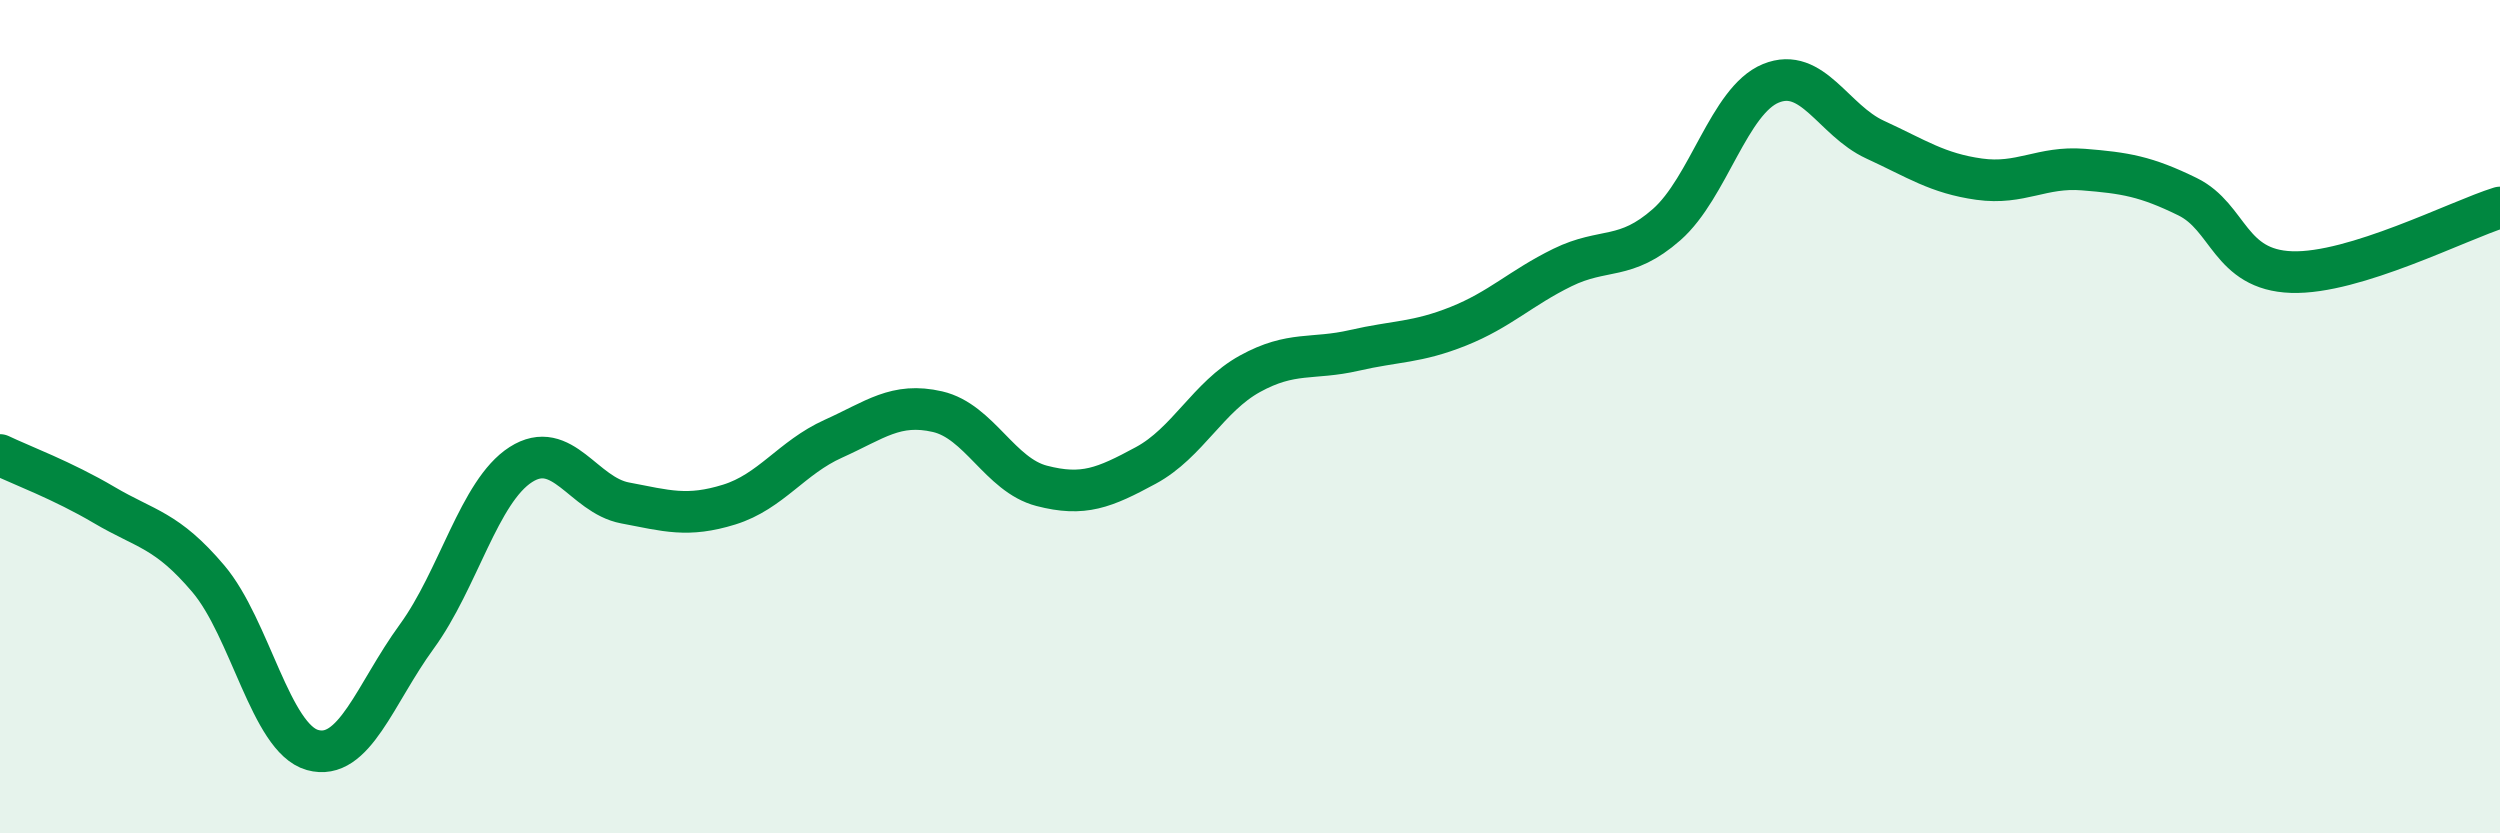 
    <svg width="60" height="20" viewBox="0 0 60 20" xmlns="http://www.w3.org/2000/svg">
      <path
        d="M 0,10.92 C 0.5,11.16 1.5,11.53 2.5,12.12 C 3.5,12.71 4,12.71 5,13.89 C 6,15.07 6.5,17.72 7.5,18 C 8.5,18.28 9,16.65 10,15.28 C 11,13.91 11.5,11.79 12.5,11.15 C 13.5,10.51 14,11.88 15,12.07 C 16,12.26 16.5,12.42 17.5,12.11 C 18.5,11.8 19,10.98 20,10.53 C 21,10.08 21.5,9.65 22.5,9.88 C 23.5,10.11 24,11.4 25,11.66 C 26,11.92 26.5,11.71 27.5,11.17 C 28.5,10.63 29,9.52 30,8.97 C 31,8.42 31.5,8.64 32.5,8.41 C 33.5,8.18 34,8.23 35,7.83 C 36,7.43 36.5,6.91 37.5,6.42 C 38.5,5.93 39,6.27 40,5.39 C 41,4.51 41.5,2.41 42.5,2 C 43.5,1.59 44,2.89 45,3.35 C 46,3.81 46.5,4.16 47.5,4.3 C 48.5,4.44 49,3.99 50,4.07 C 51,4.15 51.5,4.23 52.5,4.72 C 53.5,5.21 53.5,6.48 55,6.53 C 56.5,6.58 59,5.29 60,4.98L60 20L0 20Z"
        fill="#008740"
        opacity="0.1"
        stroke-linecap="round"
        stroke-linejoin="round"
      />
      <path
        d="M 0,10.92 C 0.5,11.16 1.5,11.53 2.5,12.12 C 3.5,12.71 4,12.71 5,13.89 C 6,15.07 6.5,17.72 7.5,18 C 8.5,18.28 9,16.65 10,15.28 C 11,13.91 11.5,11.79 12.5,11.15 C 13.5,10.51 14,11.88 15,12.07 C 16,12.26 16.5,12.42 17.5,12.11 C 18.5,11.8 19,10.98 20,10.53 C 21,10.08 21.5,9.65 22.5,9.88 C 23.5,10.11 24,11.4 25,11.66 C 26,11.92 26.5,11.71 27.5,11.17 C 28.5,10.63 29,9.52 30,8.97 C 31,8.42 31.5,8.64 32.5,8.41 C 33.5,8.18 34,8.23 35,7.83 C 36,7.43 36.5,6.91 37.5,6.42 C 38.5,5.93 39,6.27 40,5.39 C 41,4.51 41.5,2.41 42.5,2 C 43.5,1.59 44,2.89 45,3.35 C 46,3.81 46.5,4.16 47.5,4.3 C 48.5,4.44 49,3.99 50,4.07 C 51,4.15 51.5,4.23 52.5,4.72 C 53.5,5.21 53.5,6.48 55,6.53 C 56.5,6.58 59,5.29 60,4.98"
        stroke="#008740"
        stroke-width="1"
        fill="none"
        stroke-linecap="round"
        stroke-linejoin="round"
      />
    </svg>
  